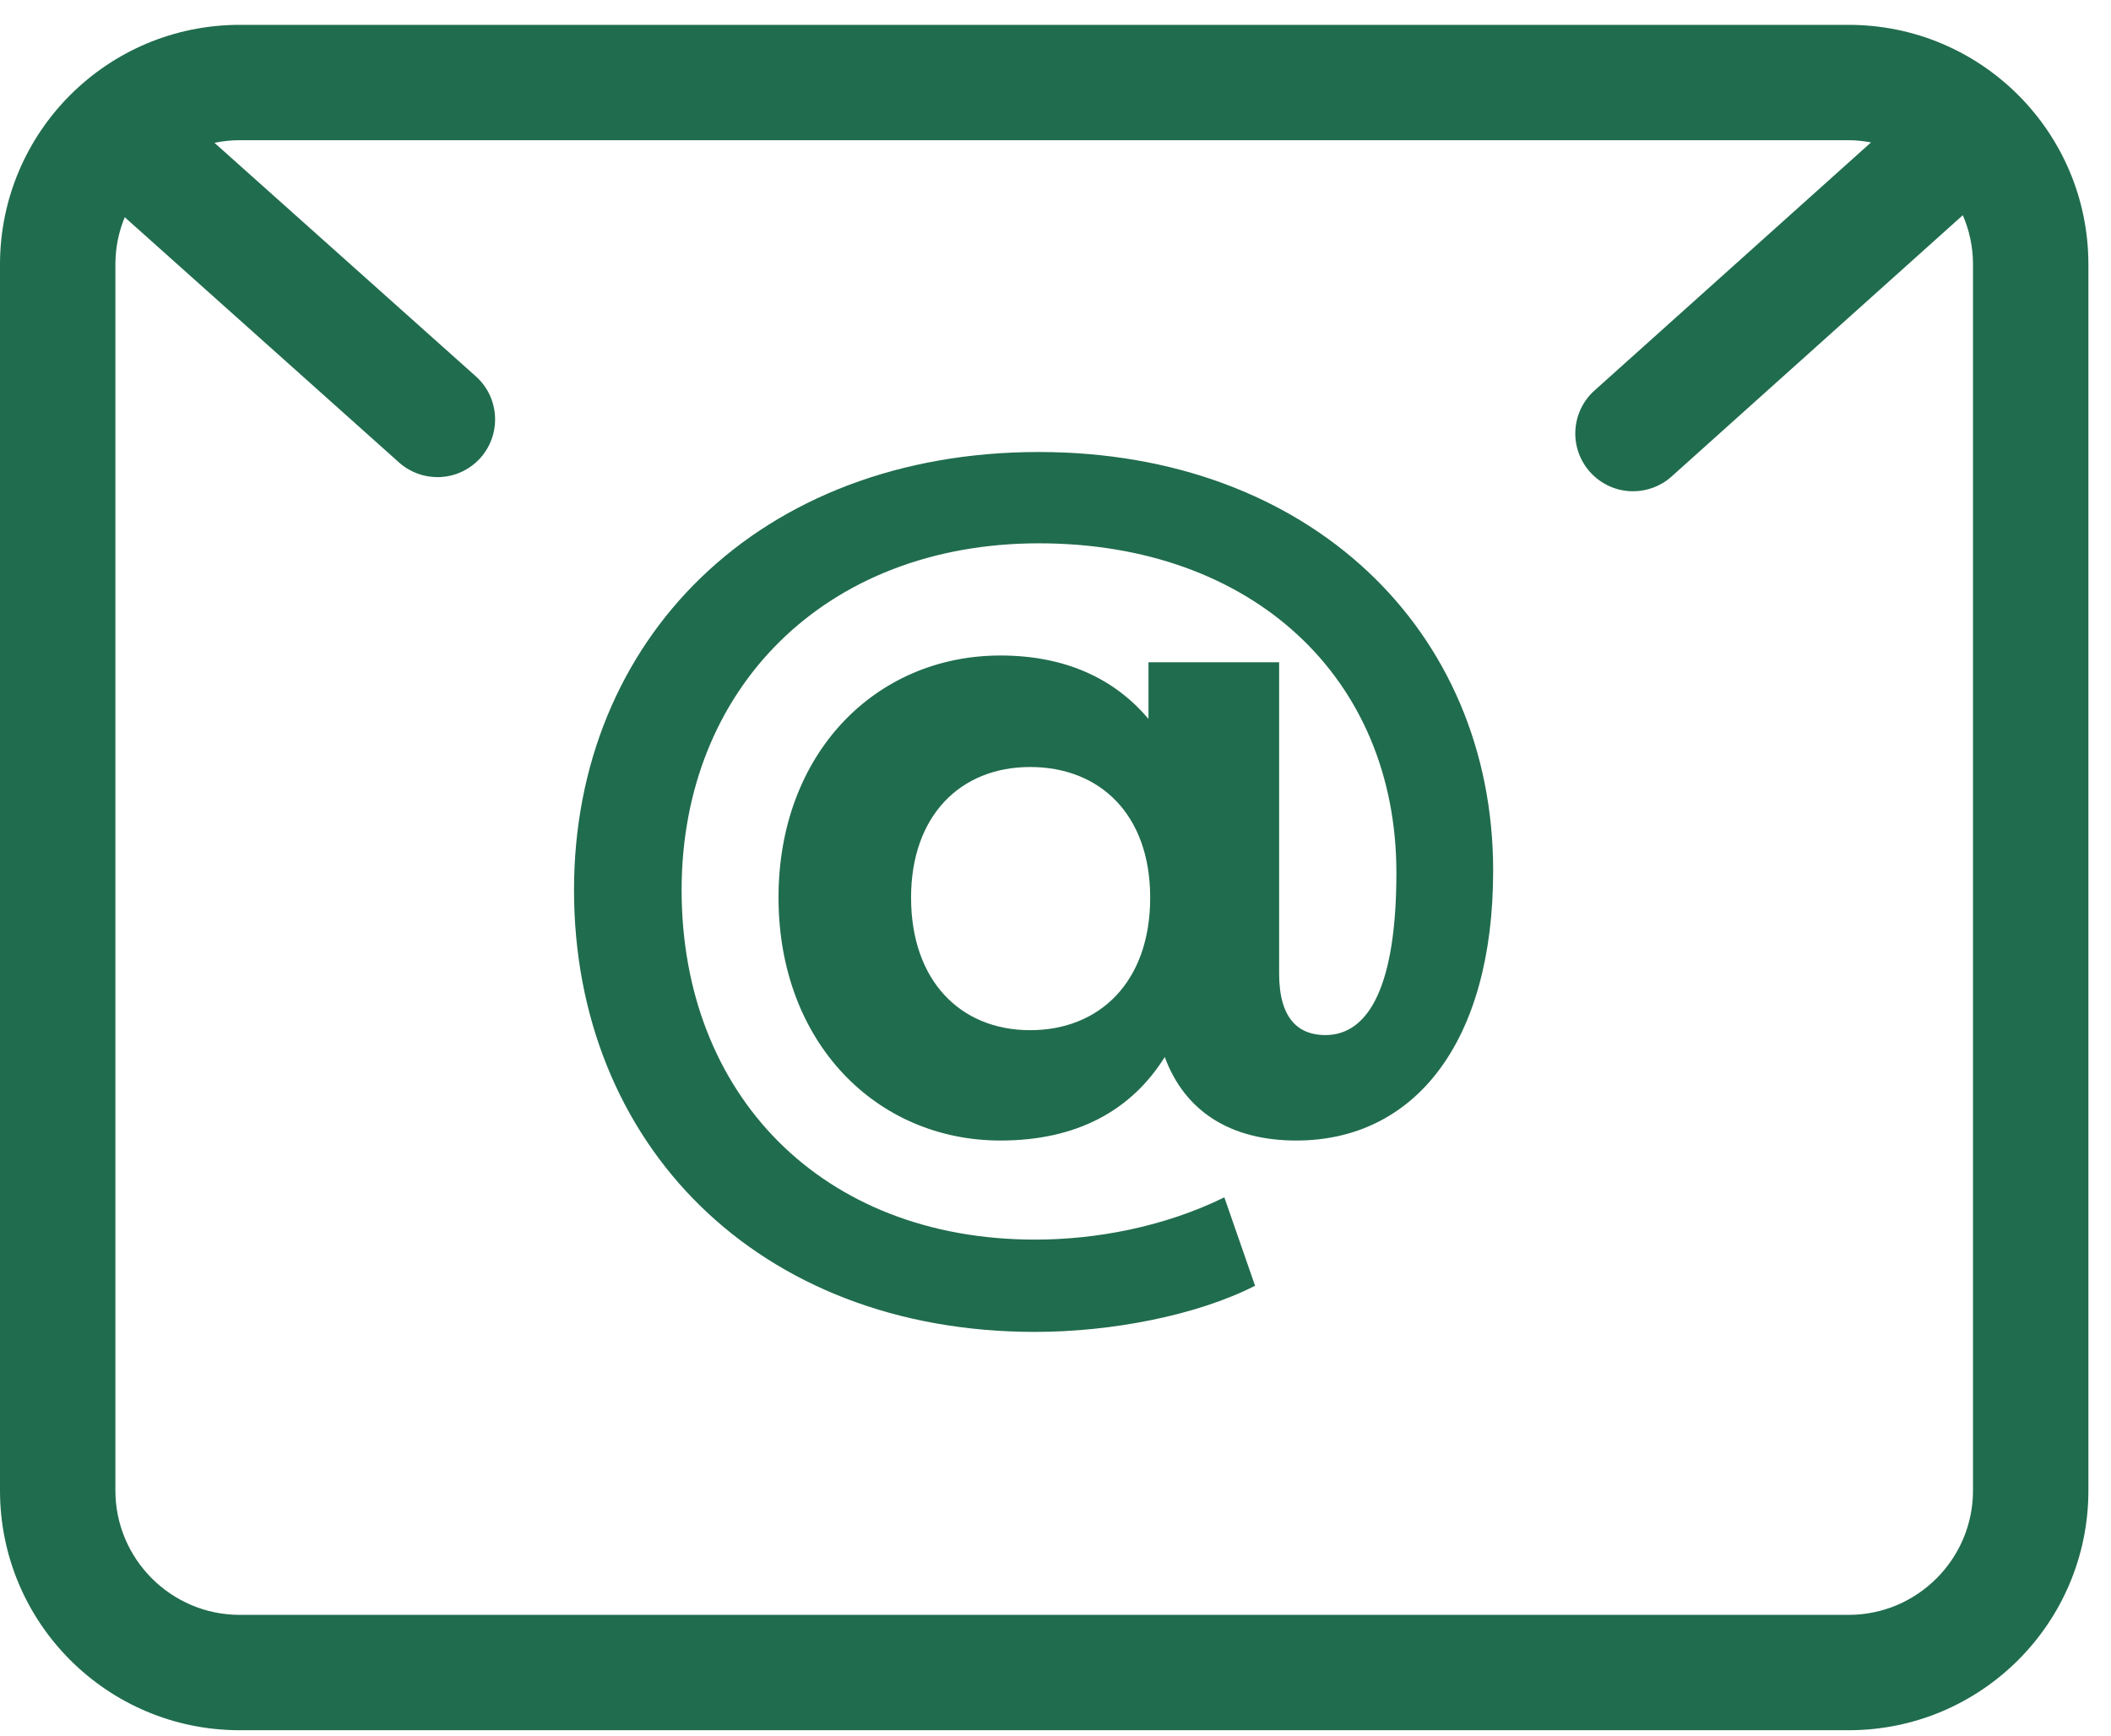 <svg width="62" height="51" viewBox="0 0 62 51" fill="none" xmlns="http://www.w3.org/2000/svg">
<path d="M54.296 0.73H7.04C3.152 0.73 0 3.881 0 7.77V43.779C0 47.668 3.152 50.819 7.04 50.819H54.296C58.185 50.819 61.336 47.668 61.336 43.779V7.765C61.336 3.881 58.185 0.73 54.296 0.73ZM57.947 43.779C57.947 45.791 56.308 47.431 54.296 47.431H7.04C5.028 47.431 3.389 45.791 3.389 43.779V7.765C3.389 7.274 3.486 6.808 3.664 6.38L11.717 13.581C12.039 13.87 12.445 14.014 12.848 14.014C13.313 14.014 13.775 13.823 14.11 13.45C14.733 12.751 14.673 11.68 13.979 11.057L6.299 4.195C6.536 4.144 6.786 4.118 7.04 4.118H54.296C54.521 4.118 54.741 4.144 54.953 4.182L46.828 11.472C46.133 12.099 46.074 13.166 46.701 13.865C47.036 14.238 47.497 14.429 47.963 14.429C48.366 14.429 48.773 14.285 49.094 13.996L57.647 6.321C57.842 6.766 57.947 7.257 57.947 7.77V43.779Z" fill="#206C4E"/>
<path d="M30.511 13.276C22.302 13.276 16.859 18.779 16.859 26.141C16.859 33.588 22.247 39.12 30.401 39.12C32.629 39.12 35.141 38.641 36.861 37.764L35.959 35.168C34.18 36.04 32.18 36.409 30.401 36.409C24.136 36.409 20.019 32.147 20.019 26.141C20.019 20.244 24.221 15.958 30.515 15.958C36.78 15.958 41.012 19.906 41.012 25.633C41.012 28.907 40.224 30.402 38.924 30.402C38.161 30.402 37.568 29.949 37.568 28.598V19.452H33.731V21.117C32.714 19.906 31.248 19.253 29.384 19.253C25.716 19.253 22.865 22.13 22.865 26.361C22.865 30.622 25.742 33.499 29.384 33.499C31.613 33.499 33.222 32.626 34.209 31.046C34.802 32.656 36.158 33.499 38.072 33.499C41.542 33.499 43.854 30.622 43.854 25.573C43.854 18.495 38.437 13.276 30.511 13.276ZM30.257 30.258C28.198 30.258 26.758 28.793 26.758 26.365C26.758 23.968 28.198 22.528 30.257 22.528C32.29 22.528 33.781 23.909 33.781 26.365C33.781 28.848 32.286 30.258 30.257 30.258Z" fill="#206C4E"/>
</svg>

